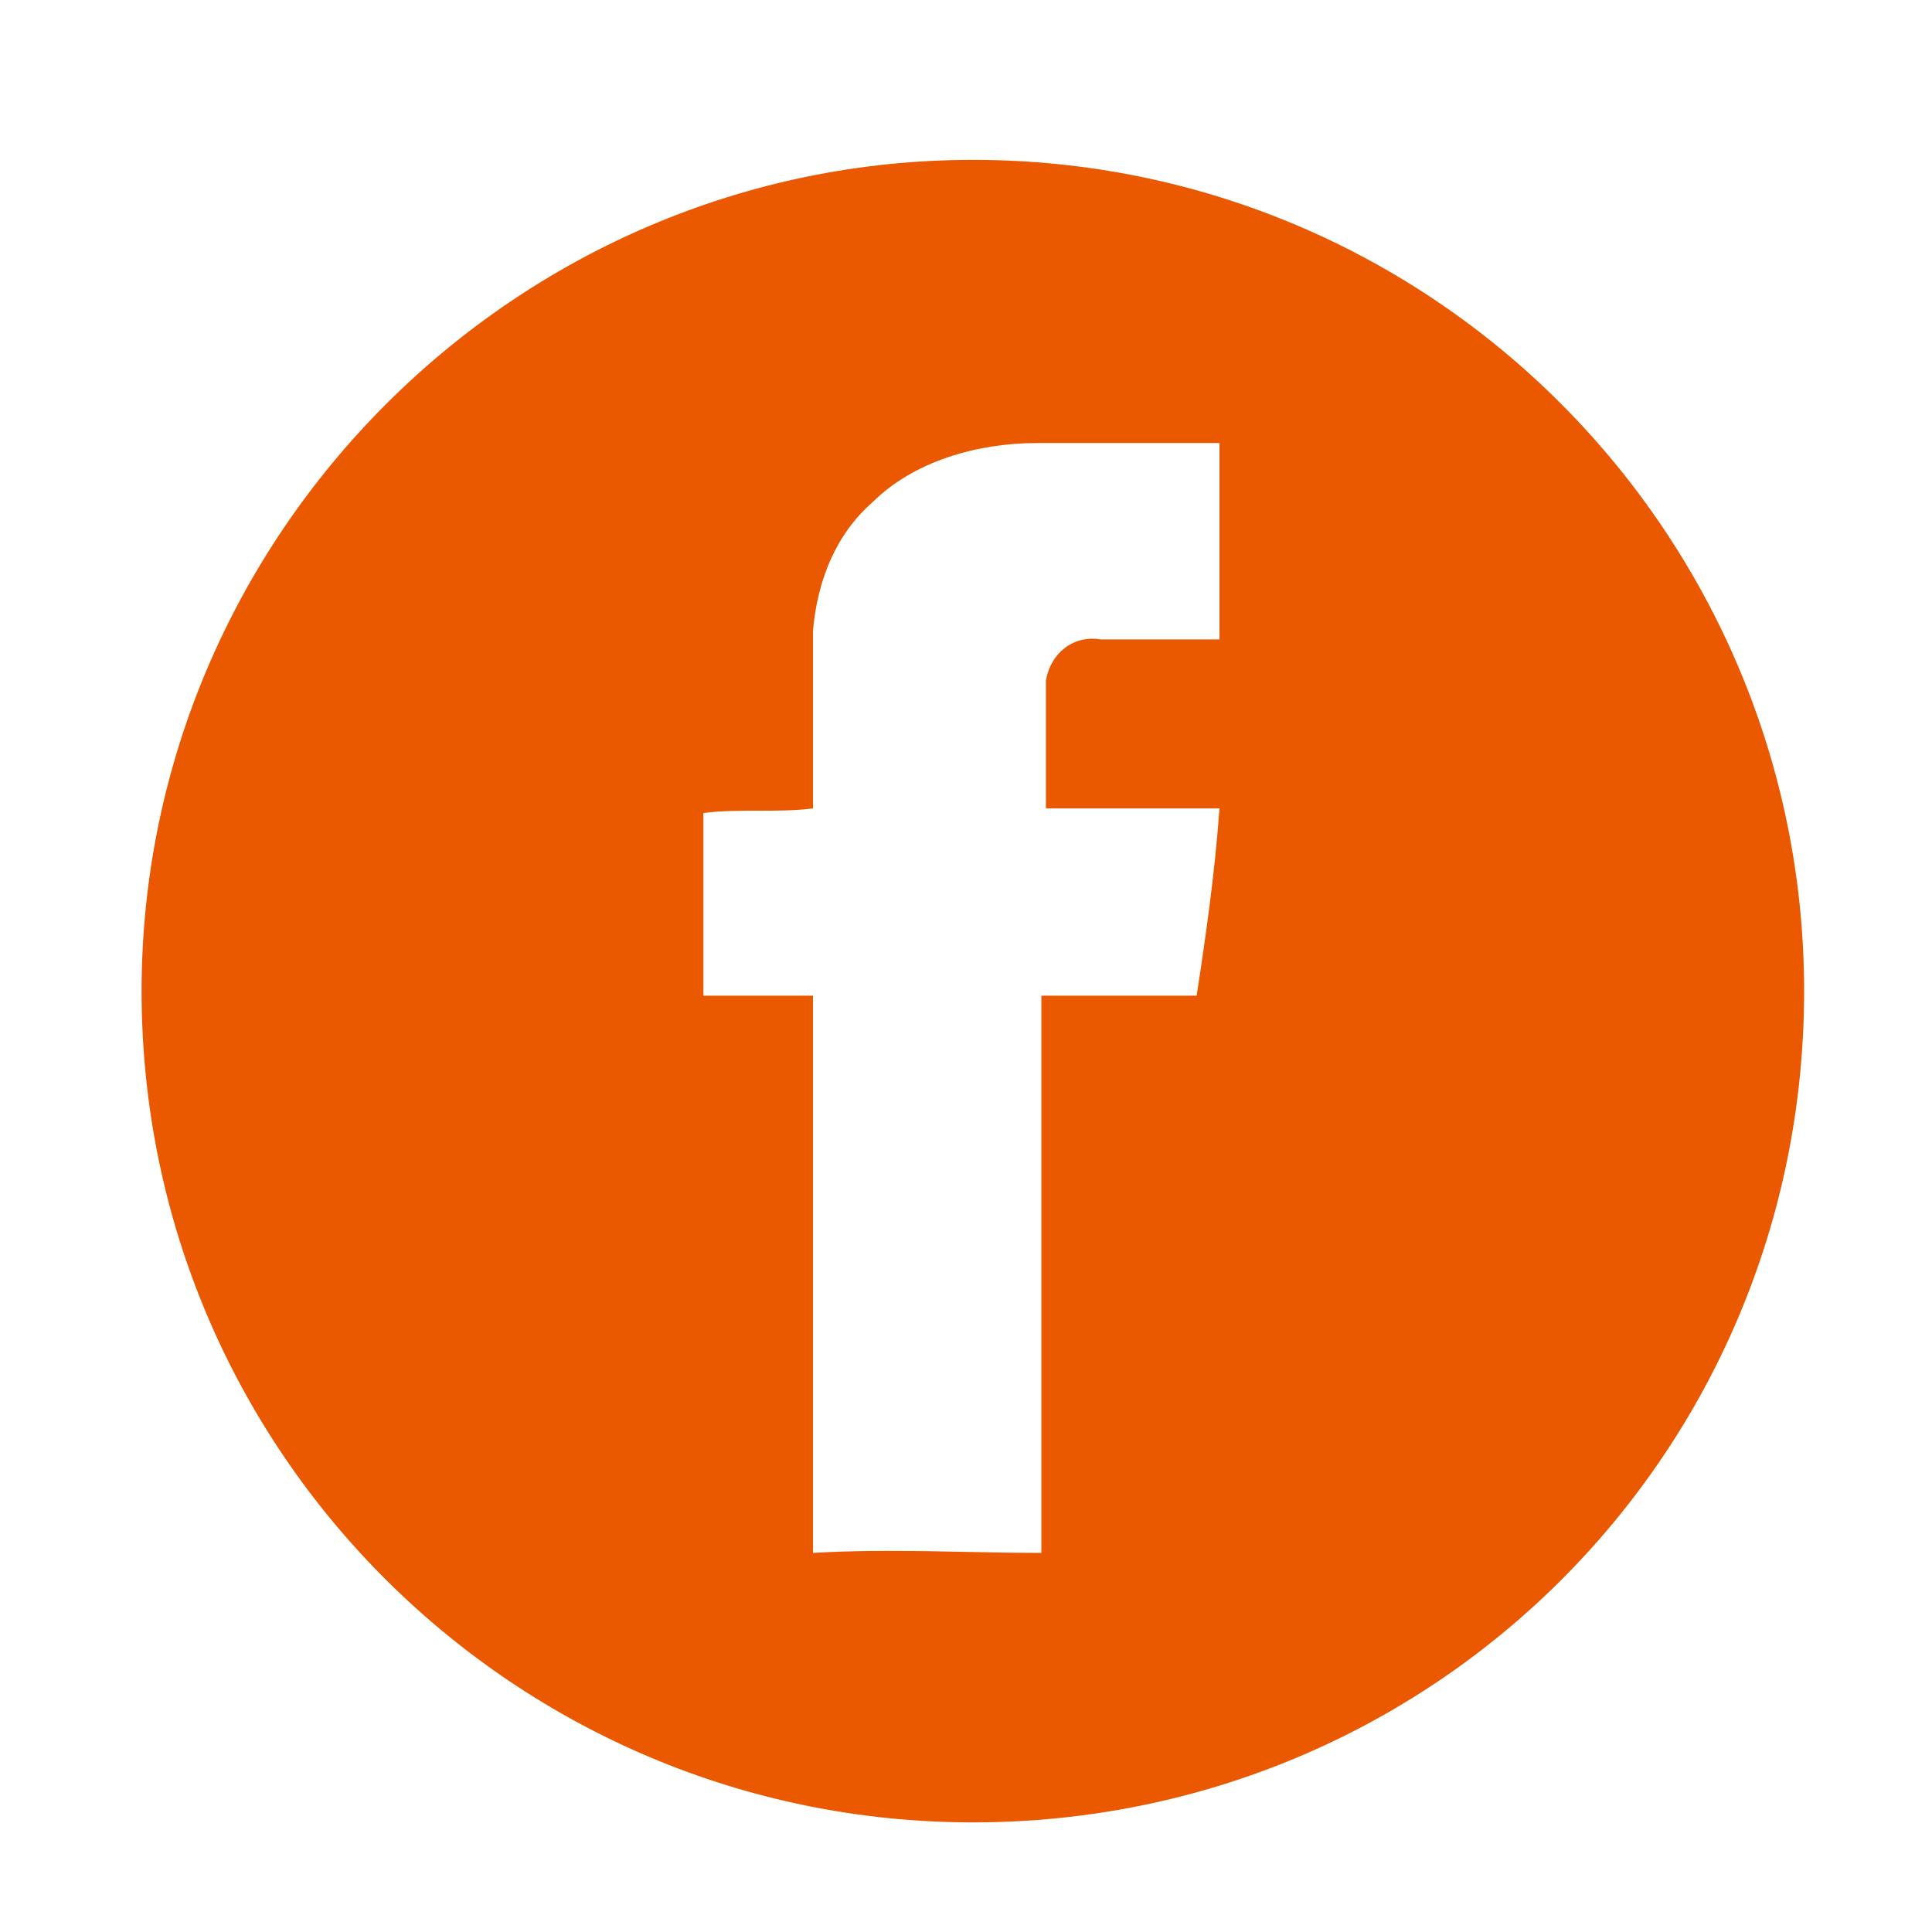 <?xml version="1.0" encoding="UTF-8"?> <!-- Creator: CorelDRAW X7 --> <svg xmlns="http://www.w3.org/2000/svg" xmlns:xlink="http://www.w3.org/1999/xlink" xml:space="preserve" width="4.233mm" height="4.233mm" style="shape-rendering:geometricPrecision; text-rendering:geometricPrecision; image-rendering:optimizeQuality; fill-rule:evenodd; clip-rule:evenodd" viewBox="0 0 423 423"> <defs> <style type="text/css"> <![CDATA[ .fil0 {fill:#EA5800} ]]> </style> </defs> <g id="Слой_x0020_1">  <path class="fil0" d="M213 35c-100,0 -182,82 -182,182 0,101 82,182 182,182 101,0 182,-81 182,-182 0,-100 -81,-182 -182,-182zm54 105c-9,0 -18,0 -26,0 -6,-1 -11,3 -12,9 0,9 0,19 0,28 12,0 25,0 38,0 -1,14 -3,28 -5,41 -11,0 -22,0 -34,0 0,41 0,81 0,122 -16,0 -33,-1 -50,0 0,-41 0,-81 0,-122 -8,0 -16,0 -24,0 0,-13 0,-27 0,-40 8,-1 16,0 24,-1 0,-13 0,-26 0,-39 1,-11 5,-21 13,-28 9,-9 23,-13 36,-13 13,0 26,0 40,0 0,14 0,28 0,43z"></path> </g> </svg> 